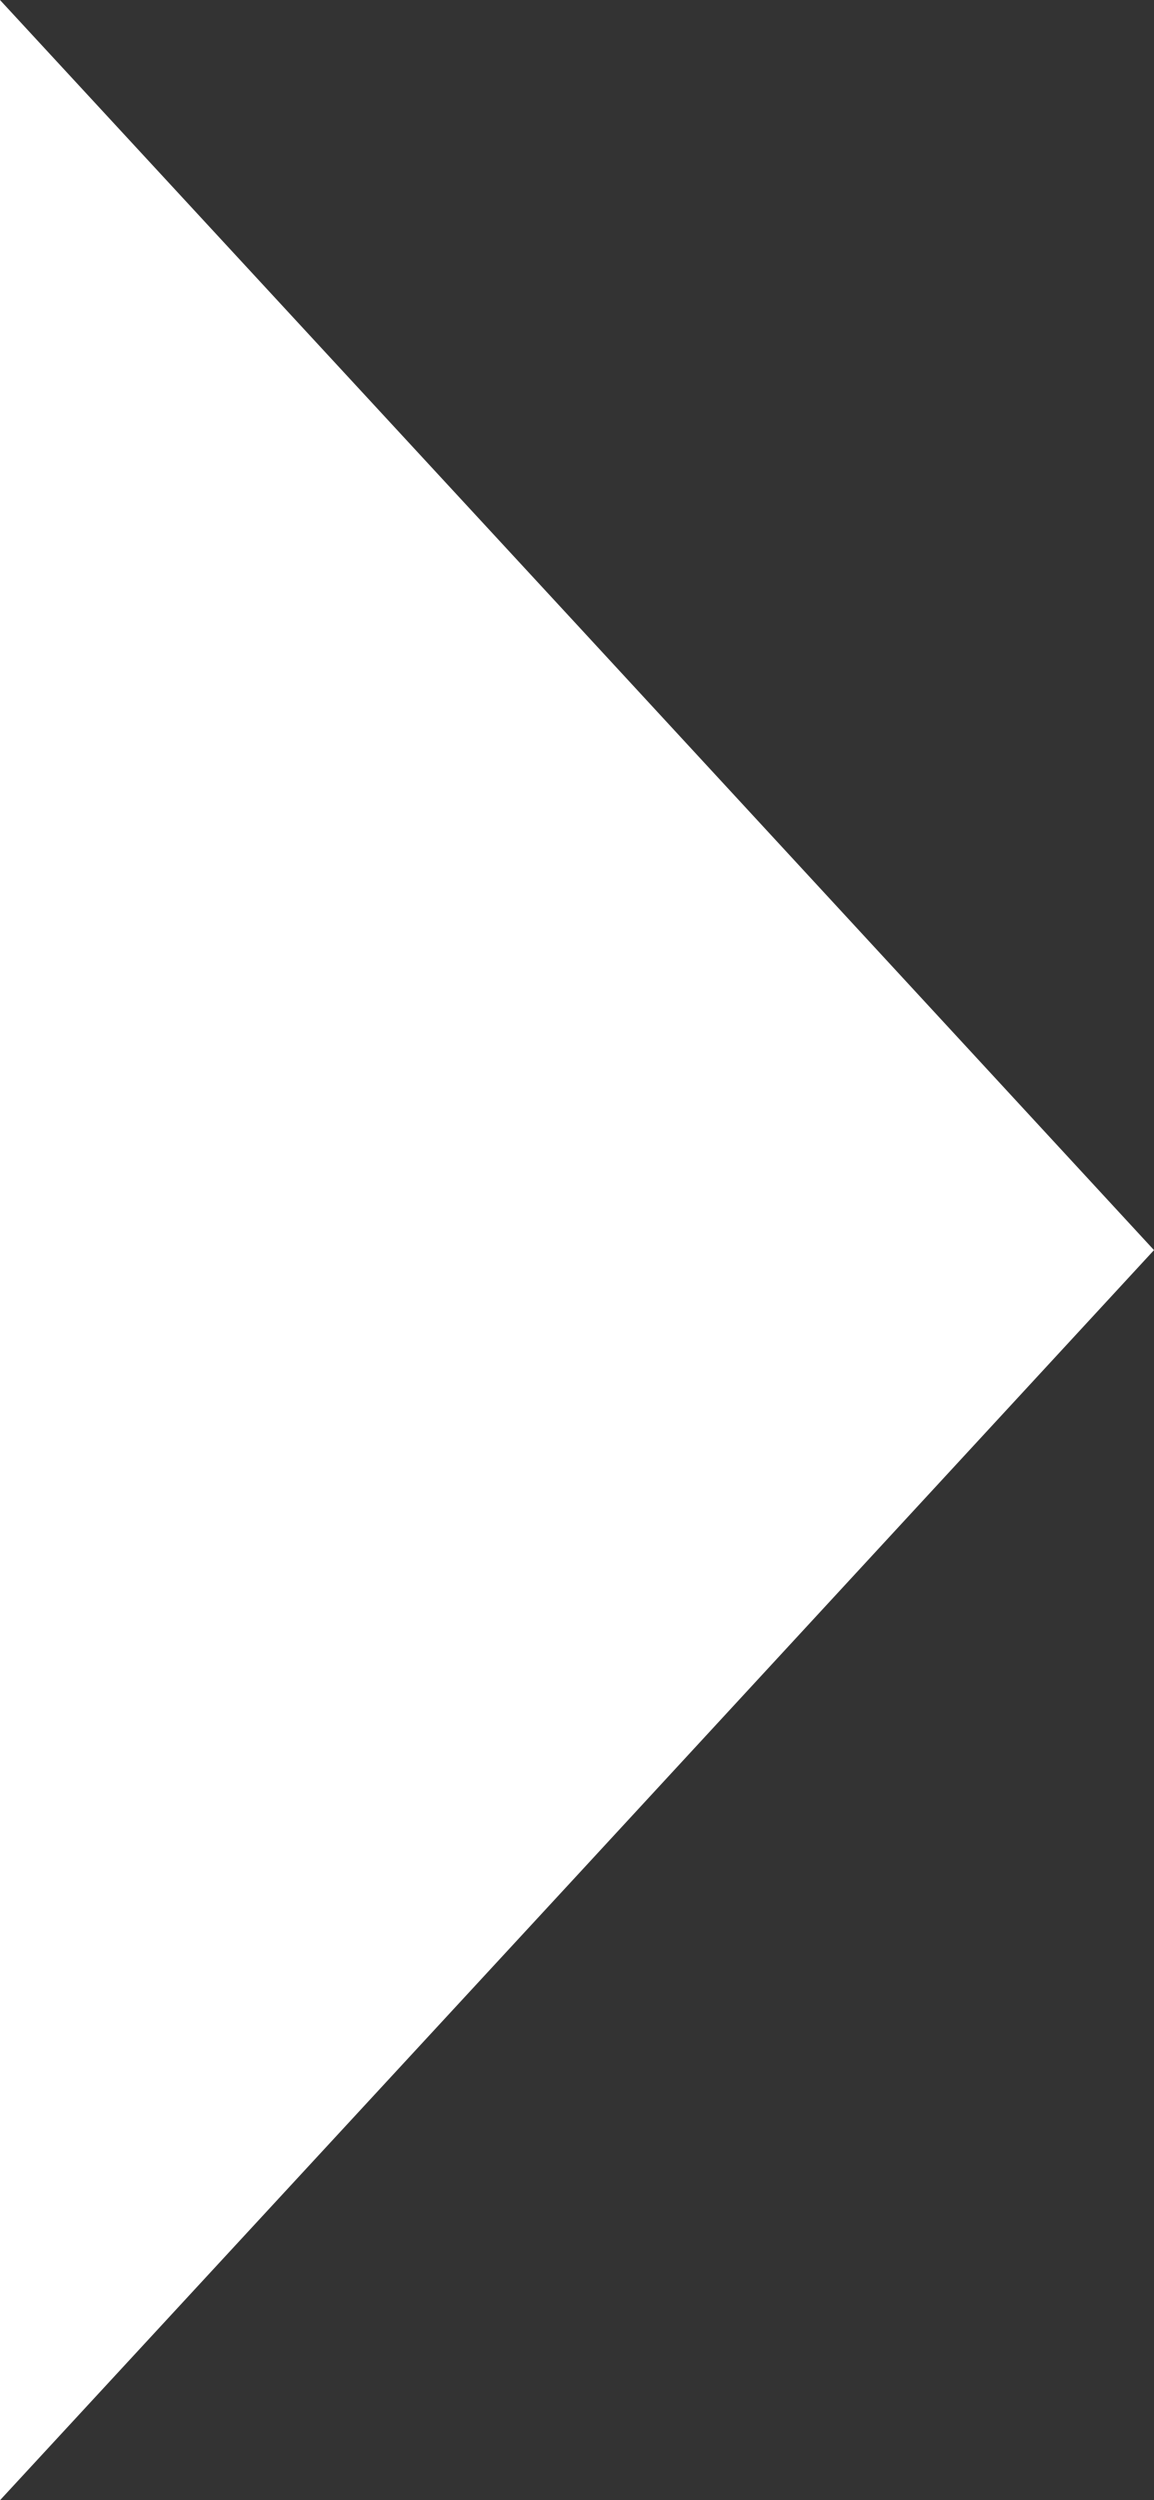 <?xml version="1.0" encoding="UTF-8"?> <svg xmlns="http://www.w3.org/2000/svg" viewBox="0 0 20 43.3"><rect x="0" y="0" width="20" height="43.3" fill="#333333" stroke="none"/> <defs> <style>.cls-1{fill:#fff;}</style> </defs> <g id="Слой_2" data-name="Слой 2"> <g id="Слой_1-2" data-name="Слой 1"> <polygon class="cls-1" points="0 21.65 0 0 10 10.82 20 21.65 10 32.48 0 43.3 0 21.65"></polygon> </g> </g> </svg> 